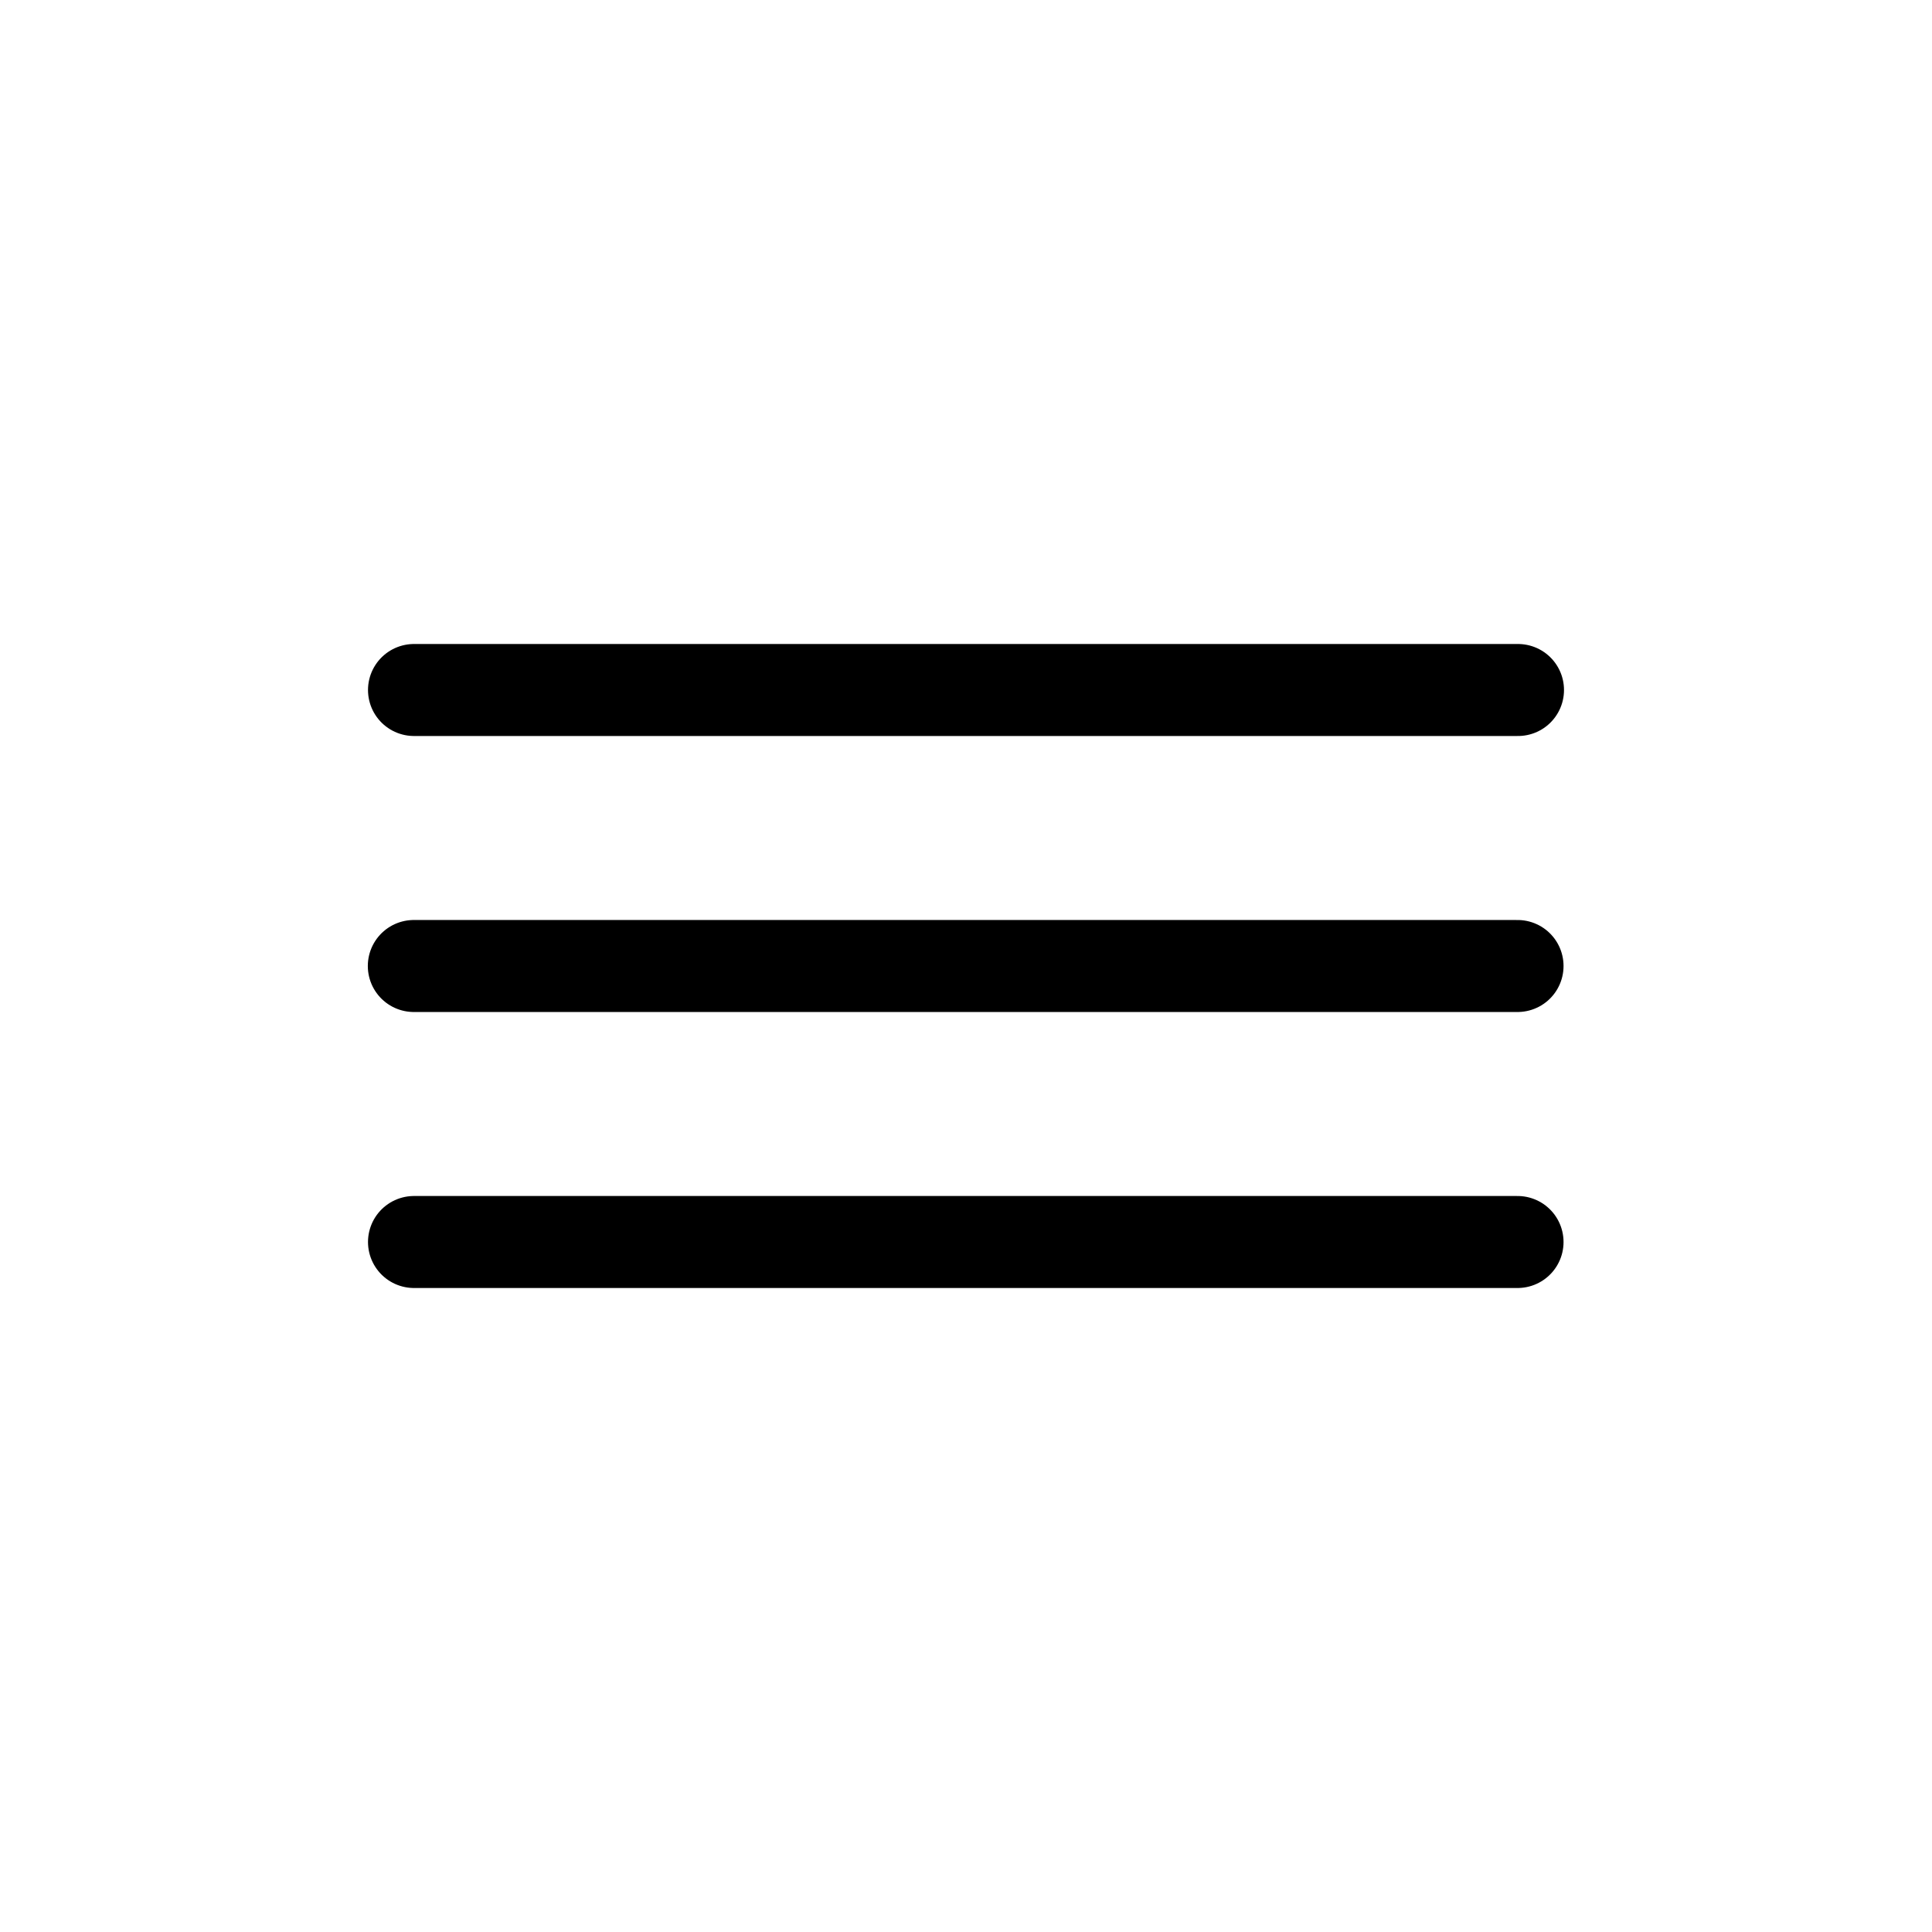 <?xml version="1.0" encoding="utf-8"?>
<svg width="800px" height="800px" viewBox="0 0 21 21" xmlns="http://www.w3.org/2000/svg">
<g fill="none" fill-rule="evenodd" stroke="#000000" stroke-linecap="round" stroke-linejoin="round">
<path d="m4.5 7.5h12"/>
<path d="m4.498 10.5h11.997"/>
<path d="m4.5 13.5h11.995"/>
</g>
</svg>